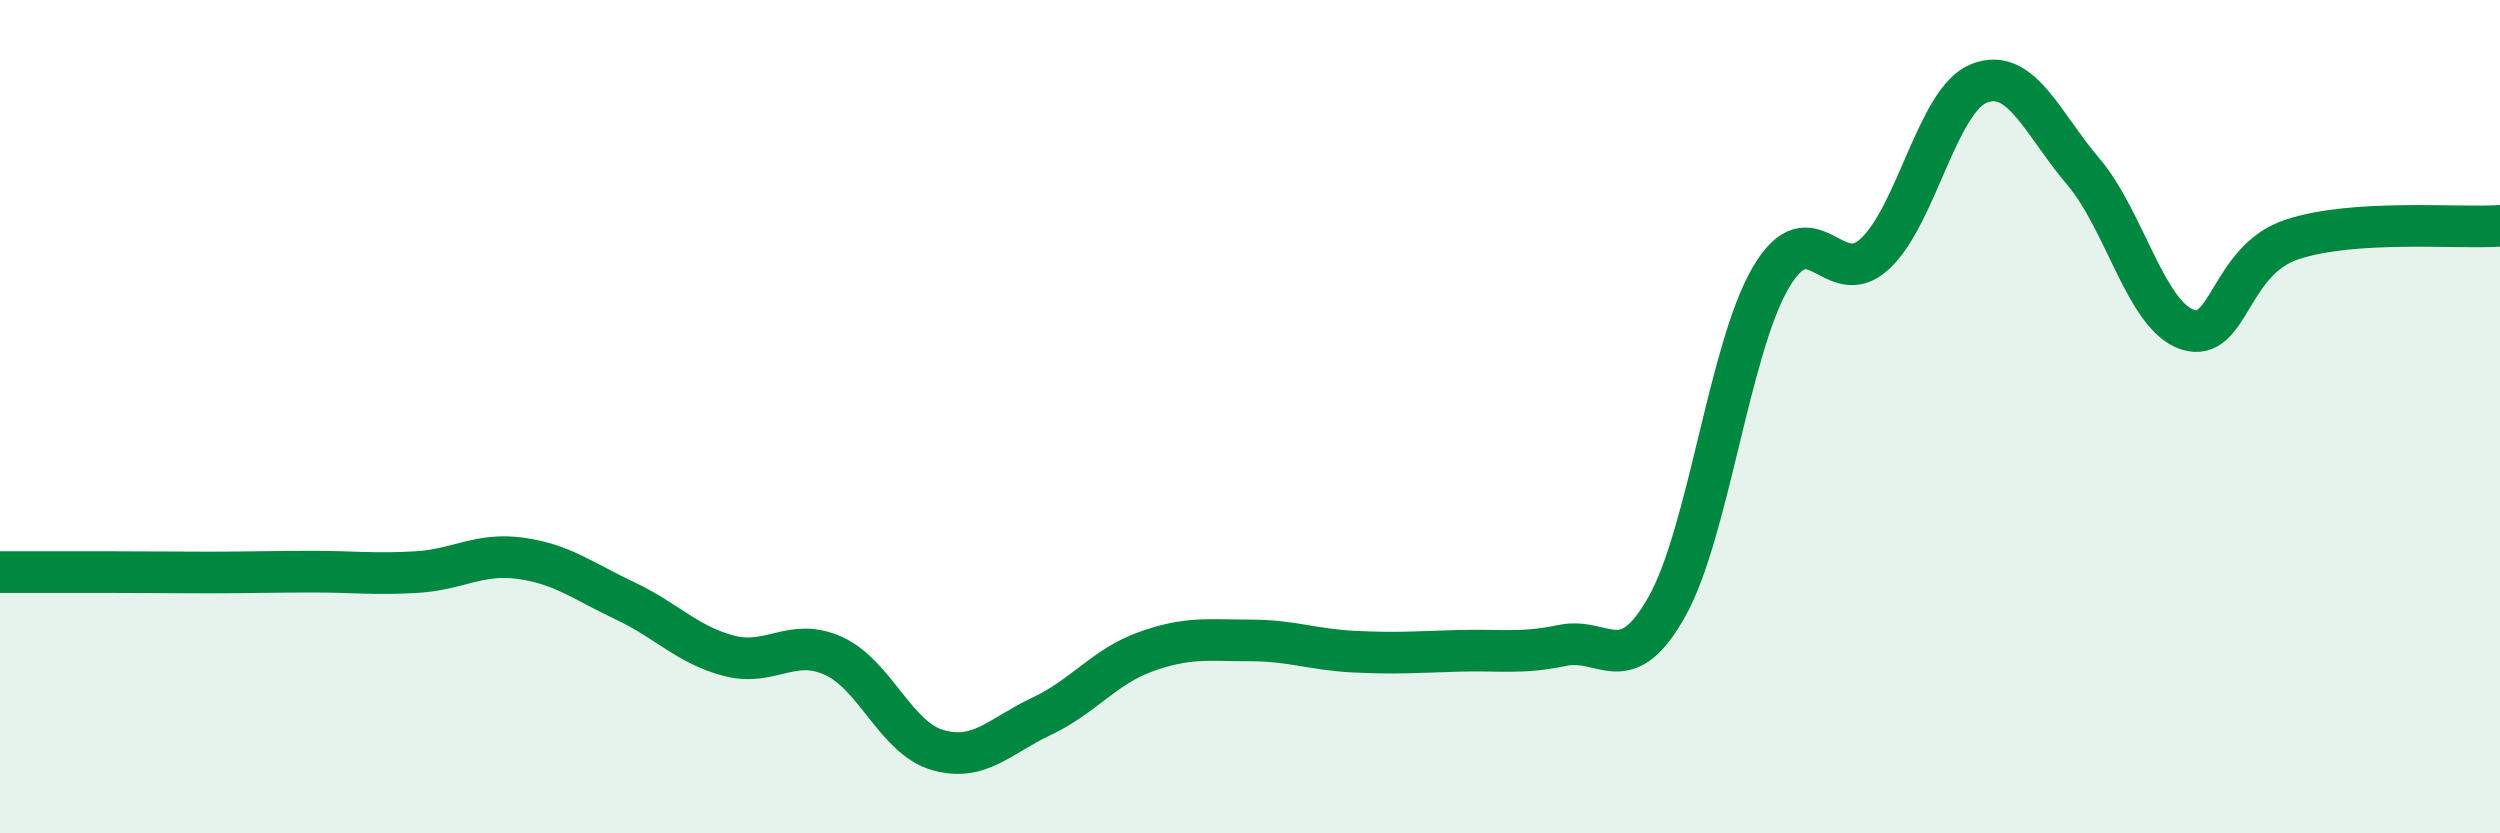 
    <svg width="60" height="20" viewBox="0 0 60 20" xmlns="http://www.w3.org/2000/svg">
      <path
        d="M 0,13.73 C 0.5,13.73 1.5,13.73 2.5,13.73 C 3.5,13.73 4,13.74 5,13.74 C 6,13.74 6.5,13.72 7.5,13.72 C 8.5,13.72 9,13.79 10,13.73 C 11,13.67 11.5,13.26 12.5,13.4 C 13.5,13.54 14,13.95 15,14.42 C 16,14.89 16.5,15.48 17.5,15.74 C 18.5,16 19,15.29 20,15.74 C 21,16.19 21.5,17.71 22.5,18 C 23.5,18.29 24,17.66 25,17.19 C 26,16.72 26.5,16 27.5,15.64 C 28.5,15.28 29,15.37 30,15.37 C 31,15.37 31.5,15.59 32.5,15.64 C 33.5,15.69 34,15.65 35,15.62 C 36,15.59 36.5,15.7 37.5,15.49 C 38.5,15.28 39,16.34 40,14.57 C 41,12.8 41.5,8.36 42.5,6.66 C 43.5,4.96 44,7.02 45,6.09 C 46,5.16 46.5,2.39 47.5,2 C 48.5,1.61 49,2.94 50,4.12 C 51,5.3 51.5,7.58 52.5,7.91 C 53.5,8.24 53.5,6.25 55,5.75 C 56.5,5.25 59,5.49 60,5.42L60 20L0 20Z"
        fill="#008740"
        opacity="0.1"
        stroke-linecap="round"
        stroke-linejoin="round"
      />
      <path
        d="M 0,13.73 C 0.5,13.73 1.5,13.73 2.5,13.73 C 3.5,13.73 4,13.74 5,13.74 C 6,13.74 6.5,13.72 7.5,13.72 C 8.5,13.72 9,13.79 10,13.73 C 11,13.67 11.5,13.26 12.5,13.4 C 13.5,13.54 14,13.95 15,14.42 C 16,14.89 16.5,15.48 17.5,15.74 C 18.5,16 19,15.29 20,15.74 C 21,16.19 21.5,17.71 22.5,18 C 23.5,18.29 24,17.66 25,17.19 C 26,16.72 26.5,16 27.5,15.64 C 28.5,15.28 29,15.37 30,15.37 C 31,15.37 31.5,15.59 32.5,15.64 C 33.5,15.69 34,15.65 35,15.62 C 36,15.59 36.5,15.7 37.5,15.49 C 38.5,15.28 39,16.34 40,14.57 C 41,12.8 41.5,8.36 42.5,6.66 C 43.5,4.96 44,7.02 45,6.09 C 46,5.16 46.5,2.39 47.5,2 C 48.5,1.61 49,2.94 50,4.12 C 51,5.3 51.5,7.58 52.5,7.91 C 53.5,8.24 53.5,6.25 55,5.75 C 56.5,5.25 59,5.49 60,5.42"
        stroke="#008740"
        stroke-width="1"
        fill="none"
        stroke-linecap="round"
        stroke-linejoin="round"
      />
    </svg>
  
